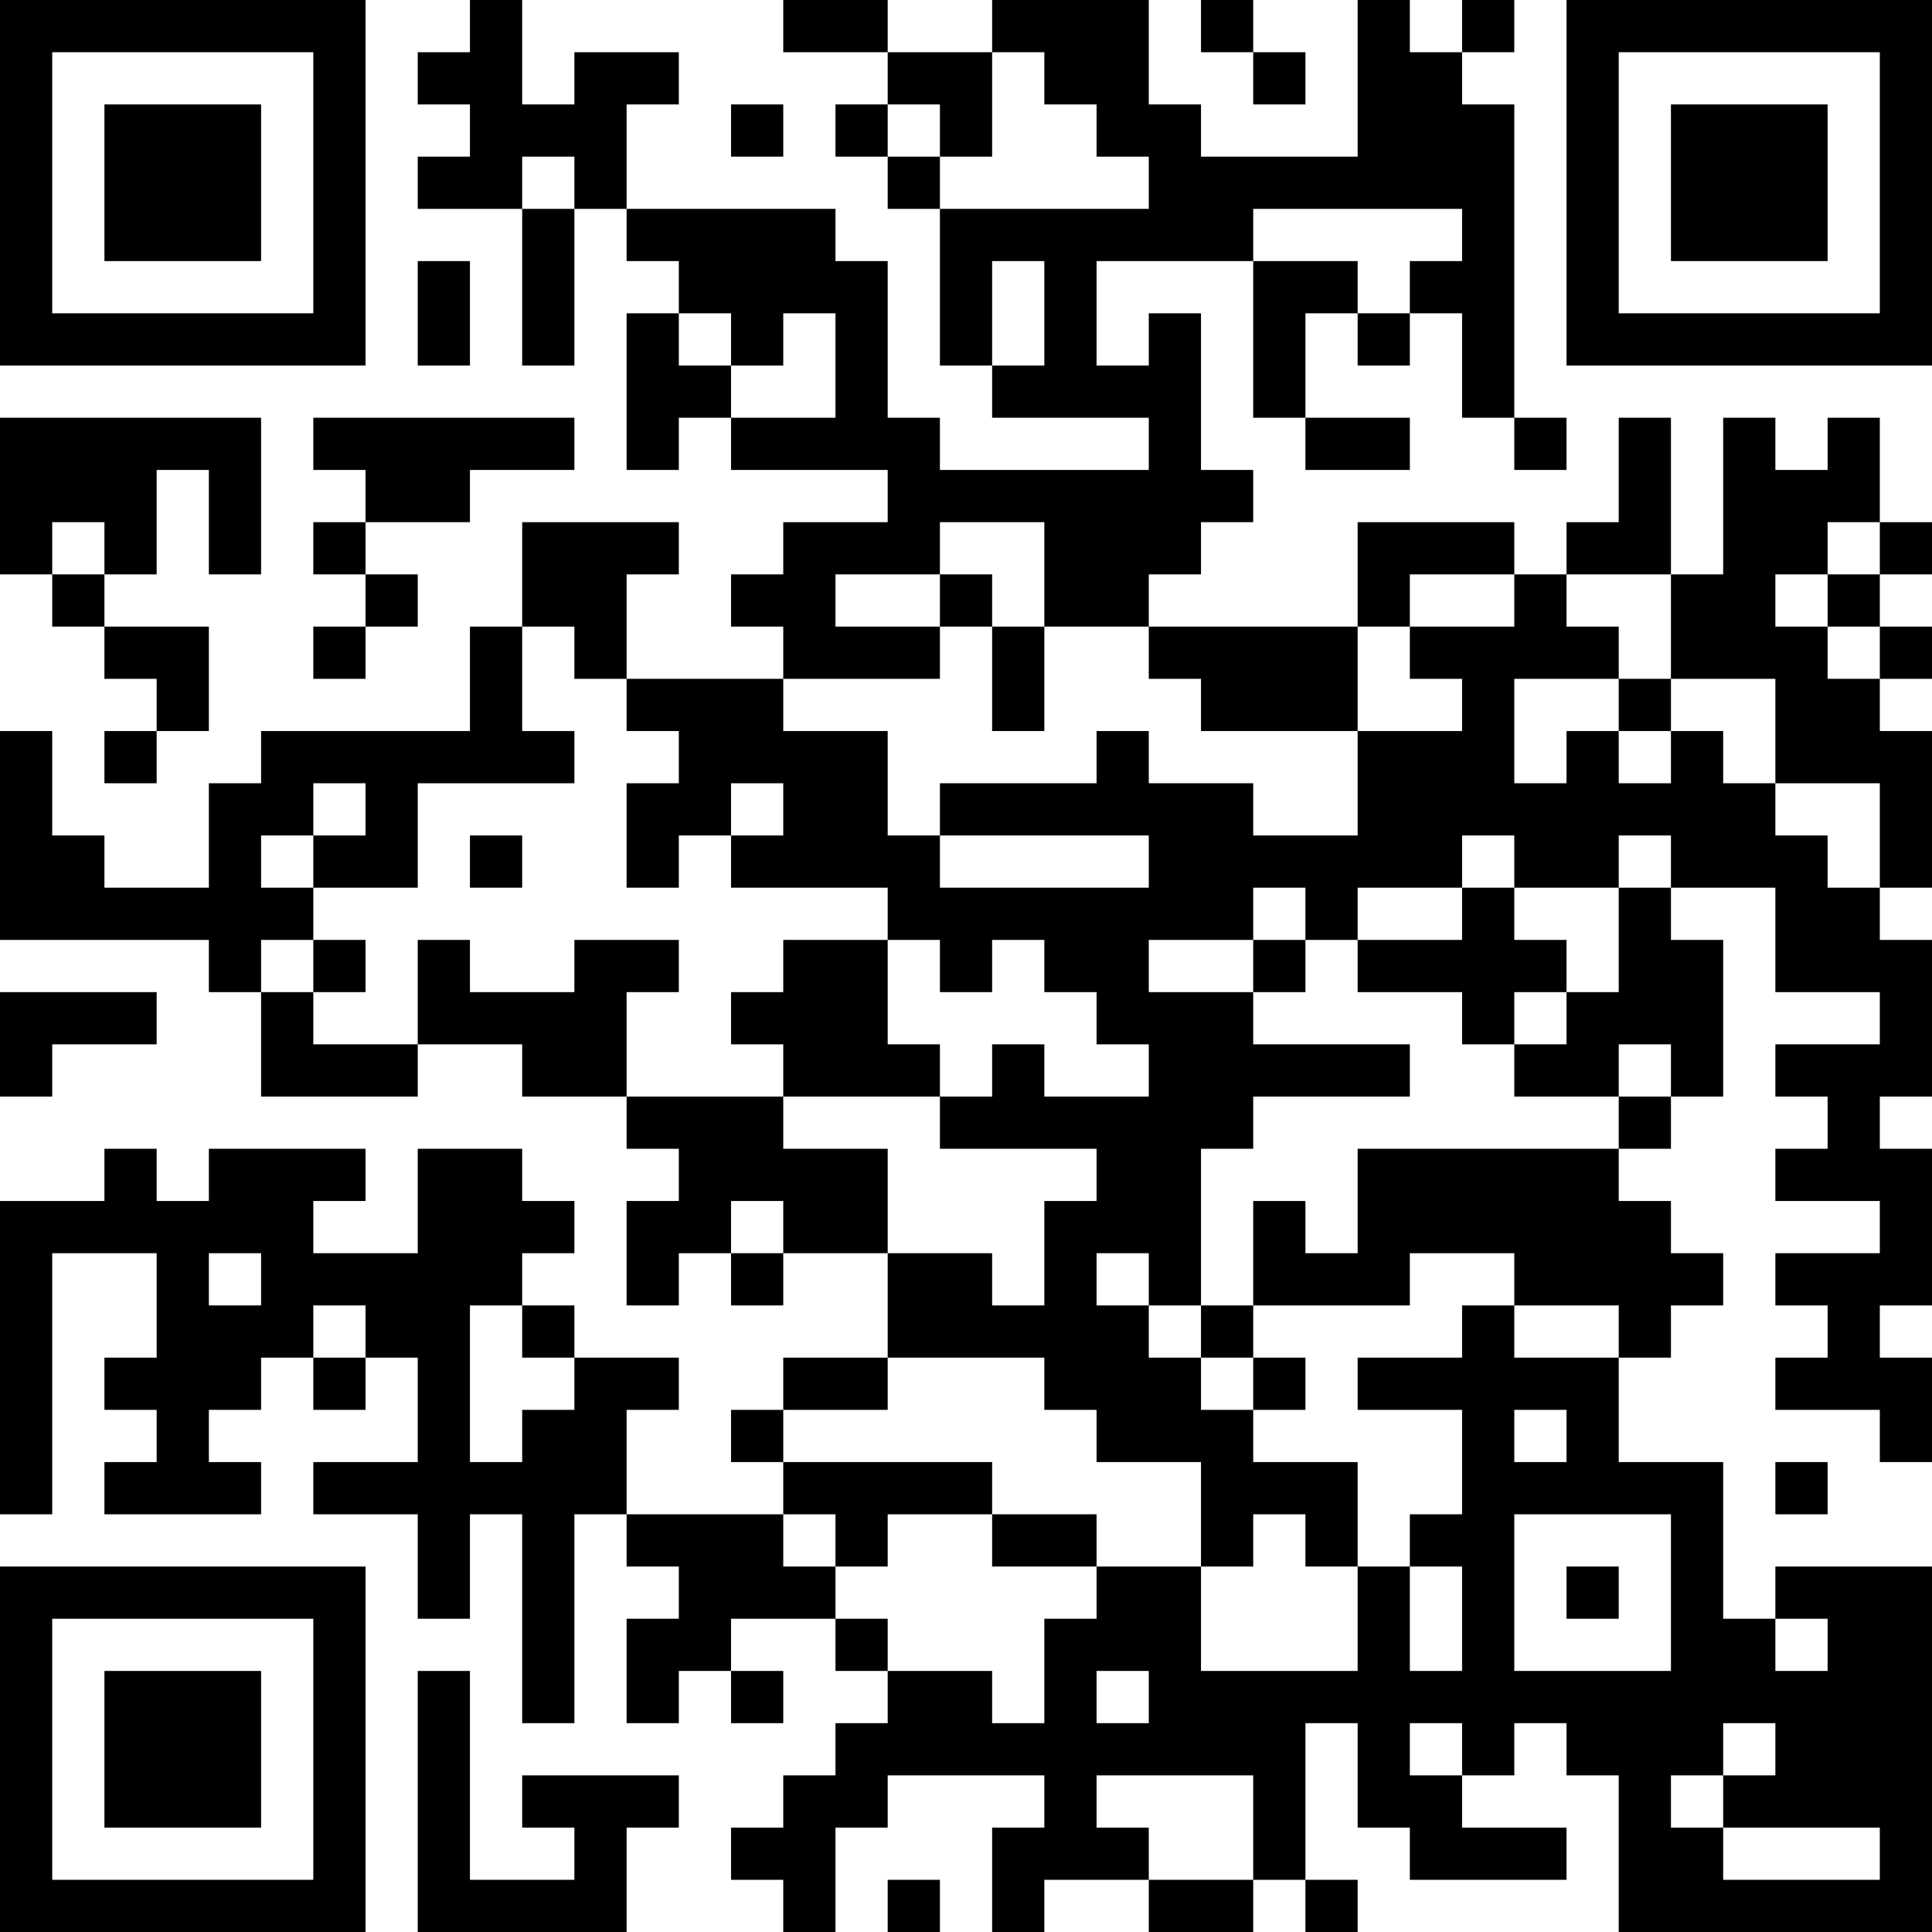 <?xml version="1.0" encoding="UTF-8"?>
<svg xmlns="http://www.w3.org/2000/svg" version="1.1" width="400" height="400" viewBox="0 0 400 400"><rect x="0" y="0" width="400" height="400" fill="#ffffff"/><g transform="scale(10.811)"><g transform="translate(0,0)"><path fill-rule="evenodd" d="M9 0L9 1L8 1L8 2L9 2L9 3L8 3L8 4L10 4L10 7L11 7L11 4L12 4L12 5L13 5L13 6L12 6L12 9L13 9L13 8L14 8L14 9L17 9L17 10L15 10L15 11L14 11L14 12L15 12L15 13L12 13L12 11L13 11L13 10L10 10L10 12L9 12L9 14L5 14L5 15L4 15L4 17L2 17L2 16L1 16L1 14L0 14L0 18L4 18L4 19L5 19L5 21L8 21L8 20L10 20L10 21L12 21L12 22L13 22L13 23L12 23L12 25L13 25L13 24L14 24L14 25L15 25L15 24L17 24L17 26L15 26L15 27L14 27L14 28L15 28L15 29L12 29L12 27L13 27L13 26L11 26L11 25L10 25L10 24L11 24L11 23L10 23L10 22L8 22L8 24L6 24L6 23L7 23L7 22L4 22L4 23L3 23L3 22L2 22L2 23L0 23L0 29L1 29L1 24L3 24L3 26L2 26L2 27L3 27L3 28L2 28L2 29L5 29L5 28L4 28L4 27L5 27L5 26L6 26L6 27L7 27L7 26L8 26L8 28L6 28L6 29L8 29L8 31L9 31L9 29L10 29L10 33L11 33L11 29L12 29L12 30L13 30L13 31L12 31L12 33L13 33L13 32L14 32L14 33L15 33L15 32L14 32L14 31L16 31L16 32L17 32L17 33L16 33L16 34L15 34L15 35L14 35L14 36L15 36L15 37L16 37L16 35L17 35L17 34L20 34L20 35L19 35L19 37L20 37L20 36L22 36L22 37L24 37L24 36L25 36L25 37L26 37L26 36L25 36L25 33L26 33L26 35L27 35L27 36L30 36L30 35L28 35L28 34L29 34L29 33L30 33L30 34L31 34L31 37L37 37L37 30L34 30L34 31L33 31L33 28L31 28L31 26L32 26L32 25L33 25L33 24L32 24L32 23L31 23L31 22L32 22L32 21L33 21L33 18L32 18L32 17L34 17L34 19L36 19L36 20L34 20L34 21L35 21L35 22L34 22L34 23L36 23L36 24L34 24L34 25L35 25L35 26L34 26L34 27L36 27L36 28L37 28L37 26L36 26L36 25L37 25L37 22L36 22L36 21L37 21L37 18L36 18L36 17L37 17L37 14L36 14L36 13L37 13L37 12L36 12L36 11L37 11L37 10L36 10L36 8L35 8L35 9L34 9L34 8L33 8L33 11L32 11L32 8L31 8L31 10L30 10L30 11L29 11L29 10L26 10L26 12L22 12L22 11L23 11L23 10L24 10L24 9L23 9L23 6L22 6L22 7L21 7L21 5L24 5L24 8L25 8L25 9L27 9L27 8L25 8L25 6L26 6L26 7L27 7L27 6L28 6L28 8L29 8L29 9L30 9L30 8L29 8L29 2L28 2L28 1L29 1L29 0L28 0L28 1L27 1L27 0L26 0L26 3L23 3L23 2L22 2L22 0L19 0L19 1L17 1L17 0L15 0L15 1L17 1L17 2L16 2L16 3L17 3L17 4L18 4L18 7L19 7L19 8L22 8L22 9L18 9L18 8L17 8L17 5L16 5L16 4L12 4L12 2L13 2L13 1L11 1L11 2L10 2L10 0ZM23 0L23 1L24 1L24 2L25 2L25 1L24 1L24 0ZM19 1L19 3L18 3L18 2L17 2L17 3L18 3L18 4L22 4L22 3L21 3L21 2L20 2L20 1ZM14 2L14 3L15 3L15 2ZM10 3L10 4L11 4L11 3ZM24 4L24 5L26 5L26 6L27 6L27 5L28 5L28 4ZM8 5L8 7L9 7L9 5ZM19 5L19 7L20 7L20 5ZM13 6L13 7L14 7L14 8L16 8L16 6L15 6L15 7L14 7L14 6ZM0 8L0 11L1 11L1 12L2 12L2 13L3 13L3 14L2 14L2 15L3 15L3 14L4 14L4 12L2 12L2 11L3 11L3 9L4 9L4 11L5 11L5 8ZM6 8L6 9L7 9L7 10L6 10L6 11L7 11L7 12L6 12L6 13L7 13L7 12L8 12L8 11L7 11L7 10L9 10L9 9L11 9L11 8ZM1 10L1 11L2 11L2 10ZM18 10L18 11L16 11L16 12L18 12L18 13L15 13L15 14L17 14L17 16L18 16L18 17L22 17L22 16L18 16L18 15L21 15L21 14L22 14L22 15L24 15L24 16L26 16L26 14L28 14L28 13L27 13L27 12L29 12L29 11L27 11L27 12L26 12L26 14L23 14L23 13L22 13L22 12L20 12L20 10ZM35 10L35 11L34 11L34 12L35 12L35 13L36 13L36 12L35 12L35 11L36 11L36 10ZM18 11L18 12L19 12L19 14L20 14L20 12L19 12L19 11ZM30 11L30 12L31 12L31 13L29 13L29 15L30 15L30 14L31 14L31 15L32 15L32 14L33 14L33 15L34 15L34 16L35 16L35 17L36 17L36 15L34 15L34 13L32 13L32 11ZM10 12L10 14L11 14L11 15L8 15L8 17L6 17L6 16L7 16L7 15L6 15L6 16L5 16L5 17L6 17L6 18L5 18L5 19L6 19L6 20L8 20L8 18L9 18L9 19L11 19L11 18L13 18L13 19L12 19L12 21L15 21L15 22L17 22L17 24L19 24L19 25L20 25L20 23L21 23L21 22L18 22L18 21L19 21L19 20L20 20L20 21L22 21L22 20L21 20L21 19L20 19L20 18L19 18L19 19L18 19L18 18L17 18L17 17L14 17L14 16L15 16L15 15L14 15L14 16L13 16L13 17L12 17L12 15L13 15L13 14L12 14L12 13L11 13L11 12ZM31 13L31 14L32 14L32 13ZM9 16L9 17L10 17L10 16ZM28 16L28 17L26 17L26 18L25 18L25 17L24 17L24 18L22 18L22 19L24 19L24 20L27 20L27 21L24 21L24 22L23 22L23 25L22 25L22 24L21 24L21 25L22 25L22 26L23 26L23 27L24 27L24 28L26 28L26 30L25 30L25 29L24 29L24 30L23 30L23 28L21 28L21 27L20 27L20 26L17 26L17 27L15 27L15 28L19 28L19 29L17 29L17 30L16 30L16 29L15 29L15 30L16 30L16 31L17 31L17 32L19 32L19 33L20 33L20 31L21 31L21 30L23 30L23 32L26 32L26 30L27 30L27 32L28 32L28 30L27 30L27 29L28 29L28 27L26 27L26 26L28 26L28 25L29 25L29 26L31 26L31 25L29 25L29 24L27 24L27 25L24 25L24 23L25 23L25 24L26 24L26 22L31 22L31 21L32 21L32 20L31 20L31 21L29 21L29 20L30 20L30 19L31 19L31 17L32 17L32 16L31 16L31 17L29 17L29 16ZM28 17L28 18L26 18L26 19L28 19L28 20L29 20L29 19L30 19L30 18L29 18L29 17ZM6 18L6 19L7 19L7 18ZM15 18L15 19L14 19L14 20L15 20L15 21L18 21L18 20L17 20L17 18ZM24 18L24 19L25 19L25 18ZM0 19L0 21L1 21L1 20L3 20L3 19ZM14 23L14 24L15 24L15 23ZM4 24L4 25L5 25L5 24ZM6 25L6 26L7 26L7 25ZM9 25L9 28L10 28L10 27L11 27L11 26L10 26L10 25ZM23 25L23 26L24 26L24 27L25 27L25 26L24 26L24 25ZM29 27L29 28L30 28L30 27ZM34 28L34 29L35 29L35 28ZM19 29L19 30L21 30L21 29ZM29 29L29 32L32 32L32 29ZM30 30L30 31L31 31L31 30ZM34 31L34 32L35 32L35 31ZM8 32L8 37L12 37L12 35L13 35L13 34L10 34L10 35L11 35L11 36L9 36L9 32ZM21 32L21 33L22 33L22 32ZM27 33L27 34L28 34L28 33ZM33 33L33 34L32 34L32 35L33 35L33 36L36 36L36 35L33 35L33 34L34 34L34 33ZM21 34L21 35L22 35L22 36L24 36L24 34ZM17 36L17 37L18 37L18 36ZM0 0L0 7L7 7L7 0ZM1 1L1 6L6 6L6 1ZM2 2L2 5L5 5L5 2ZM30 0L30 7L37 7L37 0ZM31 1L31 6L36 6L36 1ZM32 2L32 5L35 5L35 2ZM0 30L0 37L7 37L7 30ZM1 31L1 36L6 36L6 31ZM2 32L2 35L5 35L5 32Z" fill="#000000"/></g></g></svg>
